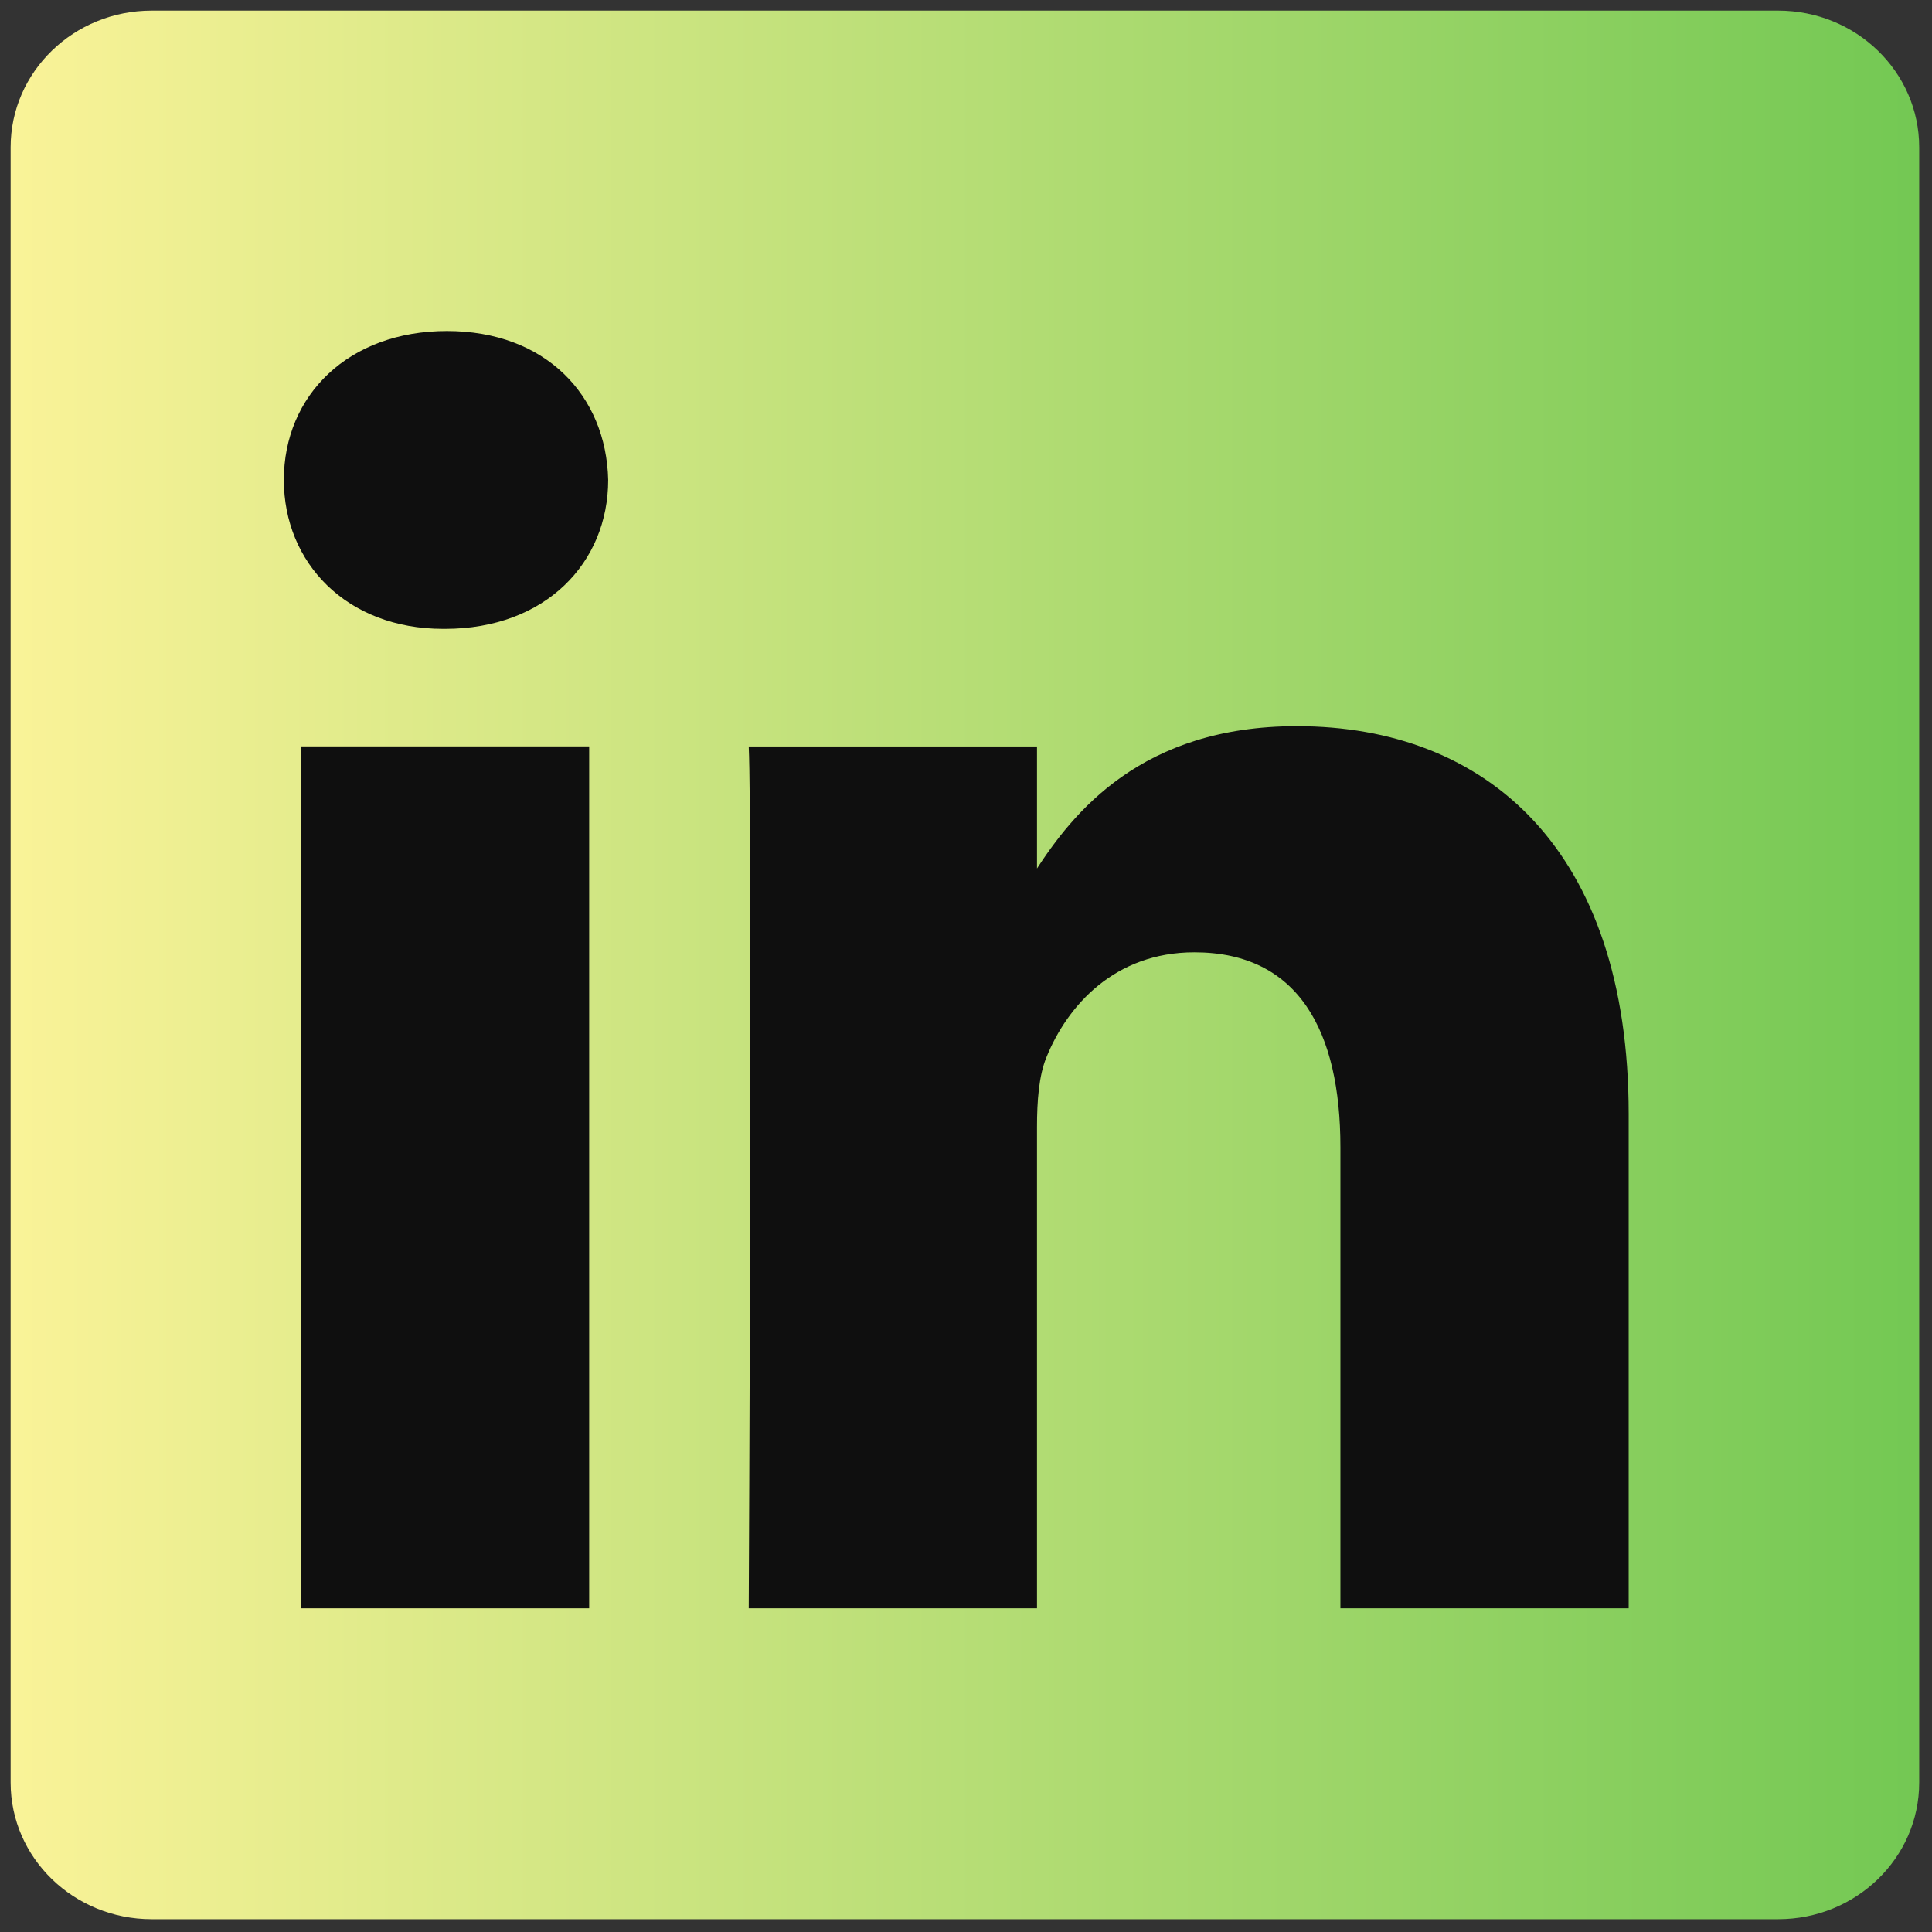 <svg width="24" height="24" viewBox="0 0 24 24" fill="none" xmlns="http://www.w3.org/2000/svg">
<rect x="0" y="0" width="24" height="24" fill="#333333" stroke="none"/>
<g clip-path="url(#clip0_308_2909)">
<path d="M0.132 1.83C0.132 0.892 0.916 0.132 1.884 0.132H22.089C23.057 0.132 23.841 0.892 23.841 1.83V22.143C23.841 23.081 23.057 23.841 22.089 23.841H1.884C0.916 23.841 0.132 23.081 0.132 22.143V1.83Z" fill="url(#paint0_linear_308_2909)"/>
<path d="M5.528 7.812C6.777 7.812 7.555 6.99 7.555 5.962C7.531 4.912 6.777 4.112 5.552 4.112C4.327 4.112 3.526 4.912 3.526 5.962C3.526 6.99 4.304 7.812 5.505 7.812H5.528Z" fill="#0F0F0F"/>
<path d="M7.319 19.979V9.272H3.738V19.979H7.319Z" fill="#0F0F0F"/>
<path d="M9.301 19.979H12.882V14C12.882 13.68 12.905 13.36 13 13.132C13.259 12.492 13.848 11.83 14.837 11.83C16.133 11.83 16.651 12.812 16.651 14.251V19.979H20.232V13.84C20.232 10.552 18.465 9.021 16.109 9.021C14.178 9.021 13.329 10.095 12.858 10.825H12.882V9.273H9.301C9.348 10.277 9.301 19.979 9.301 19.979Z" fill="#0F0F0F"/>
</g>
<defs>
<linearGradient id="paint0_linear_308_2909" x1="0.132" y1="11.986" x2="34.888" y2="11.986" gradientUnits="userSpaceOnUse">
<stop stop-color="#FAF398"/>
<stop offset="1" stop-color="#34B433"/>
</linearGradient>
<clipPath id="clip0_308_2909">
<rect width="24" height="24" fill="white"/>
</clipPath>
</defs>
</svg>
